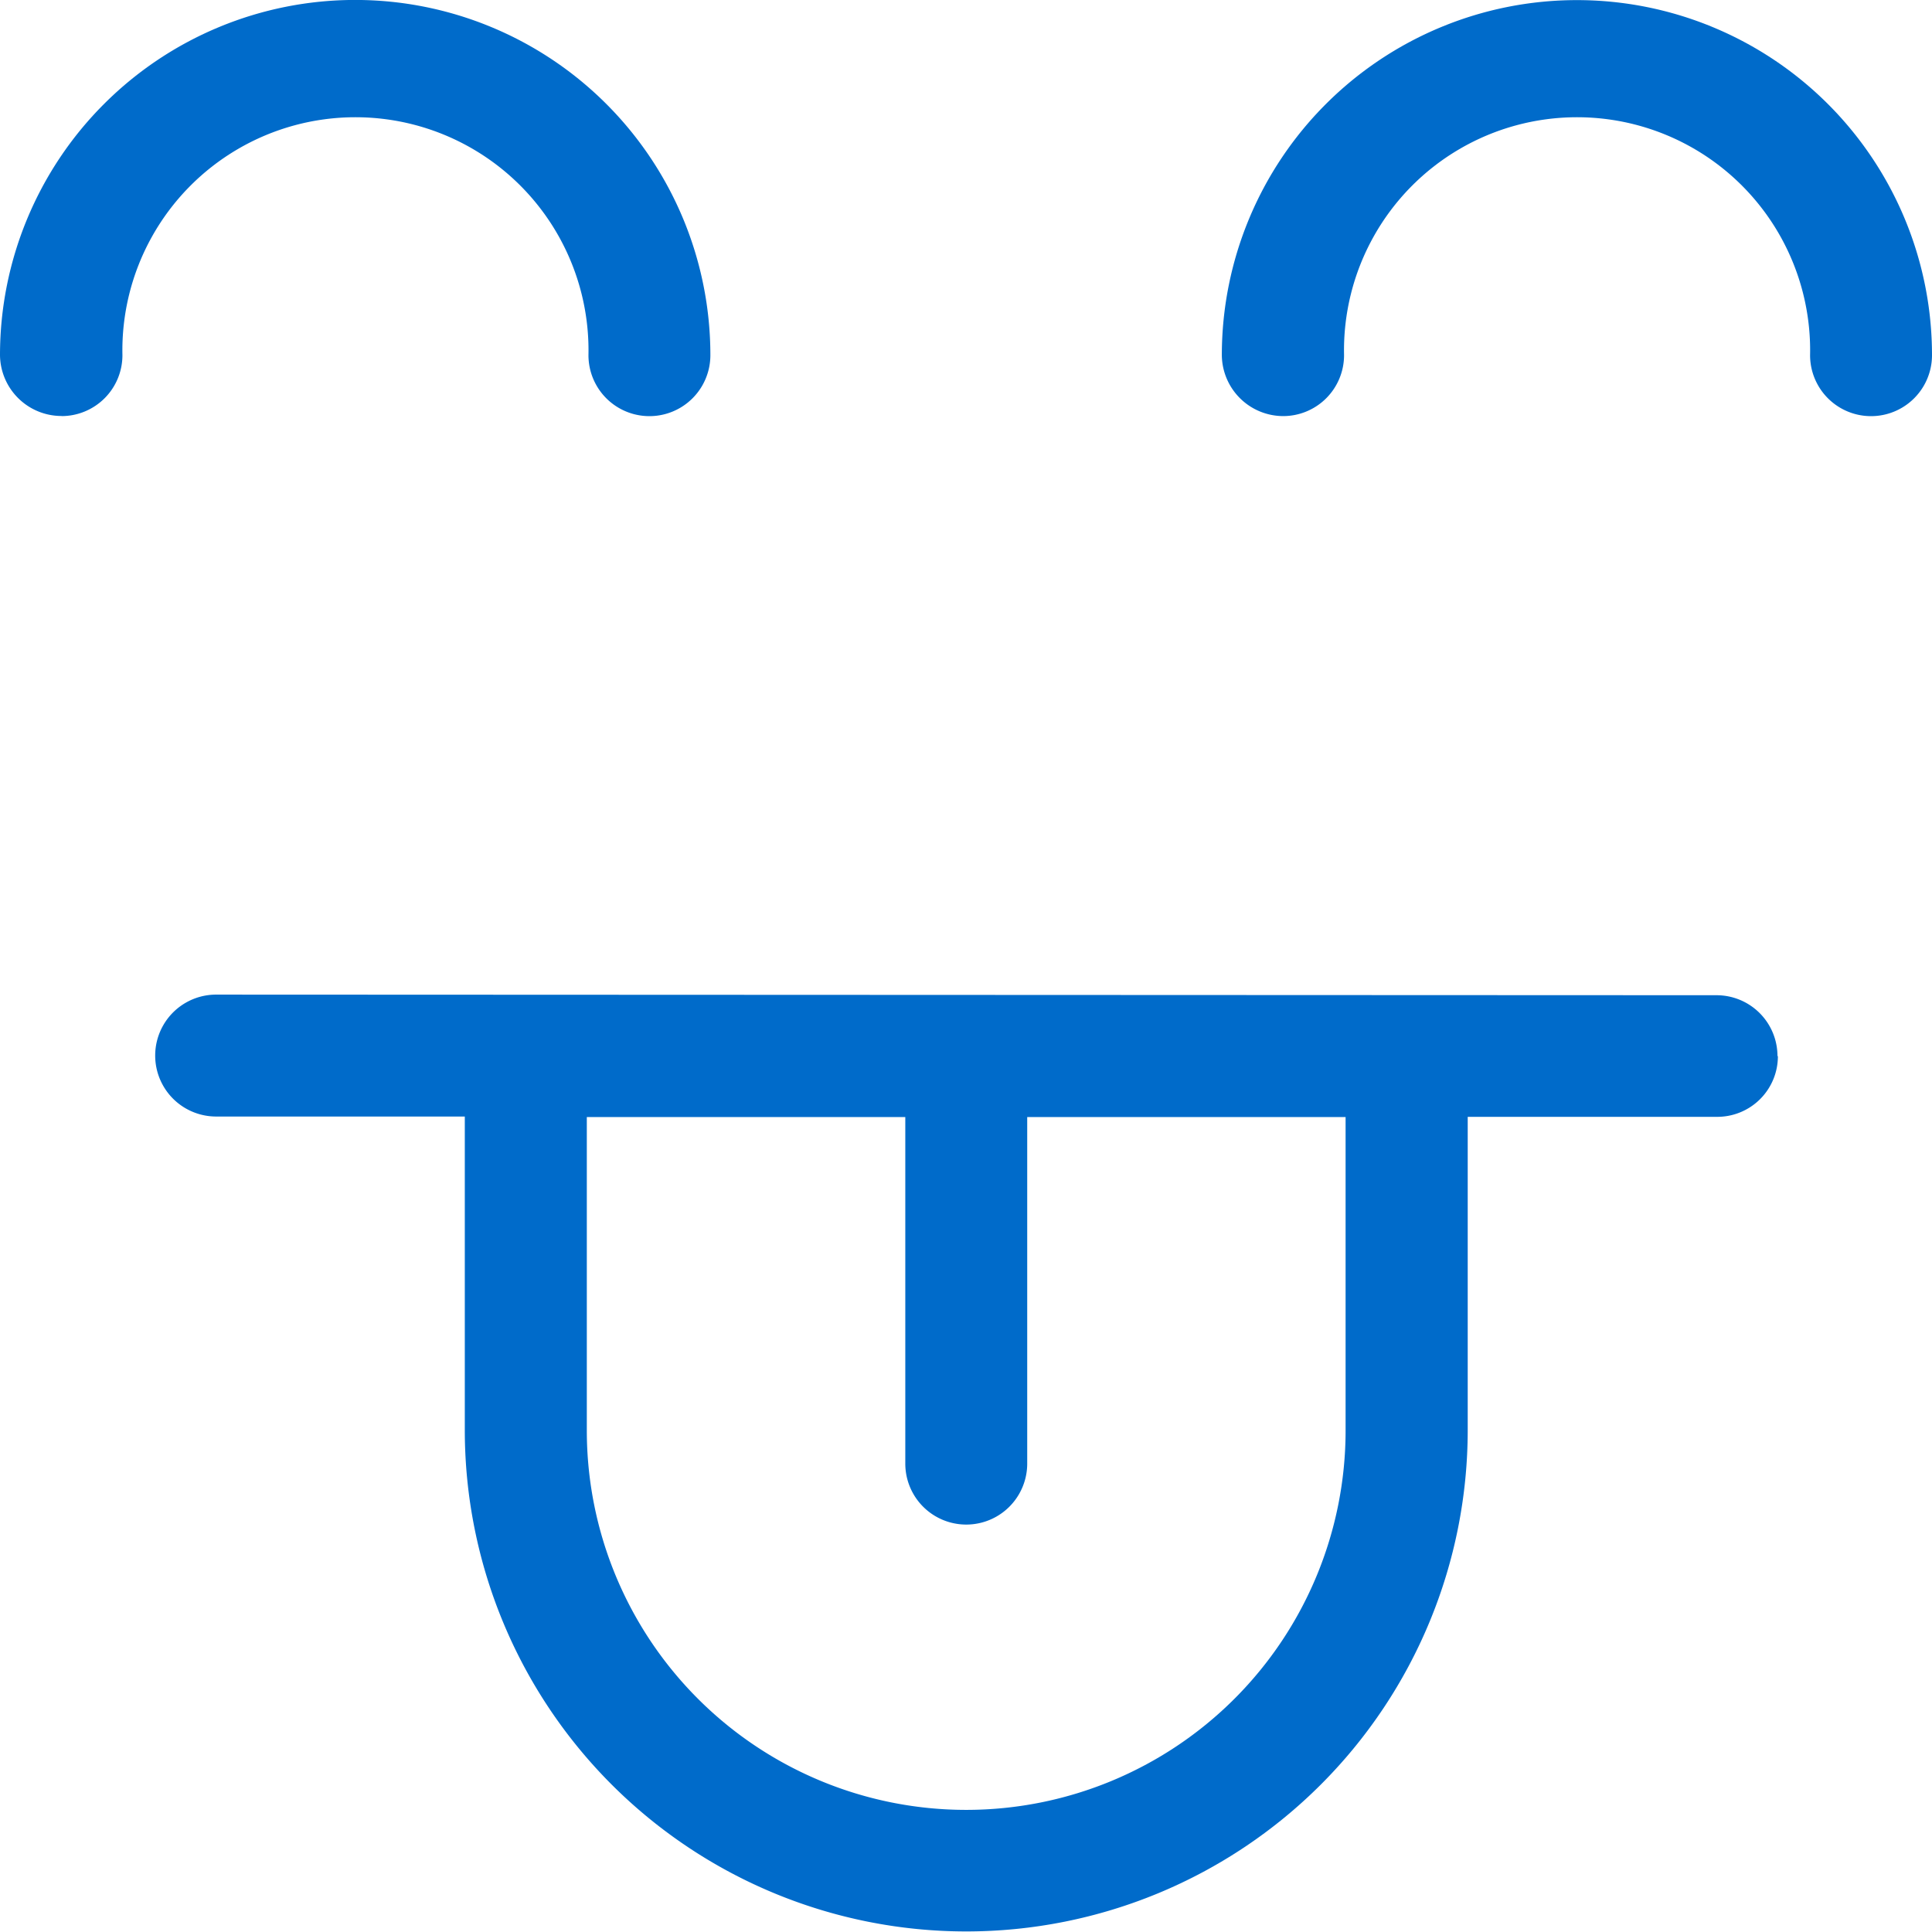 <svg id="Calque_1" data-name="Calque 1" xmlns="http://www.w3.org/2000/svg" viewBox="0 0 188.42 188.39"><defs><style>.cls-1{fill:#006bca;}</style></defs><title>smiley2</title><path class="cls-1" d="M6,40.58a5.94,5.94,0,0,0,5.94-5.94,22.73,22.73,0,1,1,45.45,0,5.94,5.94,0,1,0,11.89,0A34.63,34.63,0,0,0,0,34.63a6,6,0,0,0,6,5.94Z"/><path class="cls-1" d="M125.14,40.58a5.94,5.94,0,0,0,5.94-5.94,22.73,22.73,0,1,1,45.45,0,5.94,5.94,0,1,0,11.89,0,34.63,34.63,0,0,0-69.26,0,6,6,0,0,0,6,5.94Z"/><path class="cls-1" d="M131.23,139.51a37,37,0,1,1-74,0V108.94H88.29v33.8a5.94,5.94,0,0,0,11.89,0v-33.8h31.05ZM173.35,103a5.94,5.94,0,0,0-5.94-5.94L21.08,97a5.94,5.94,0,1,0,0,11.89H45.33v30.57a48.9,48.9,0,0,0,97.81,0V108.92h24.25a5.91,5.91,0,0,0,6-5.92Z"/></svg>